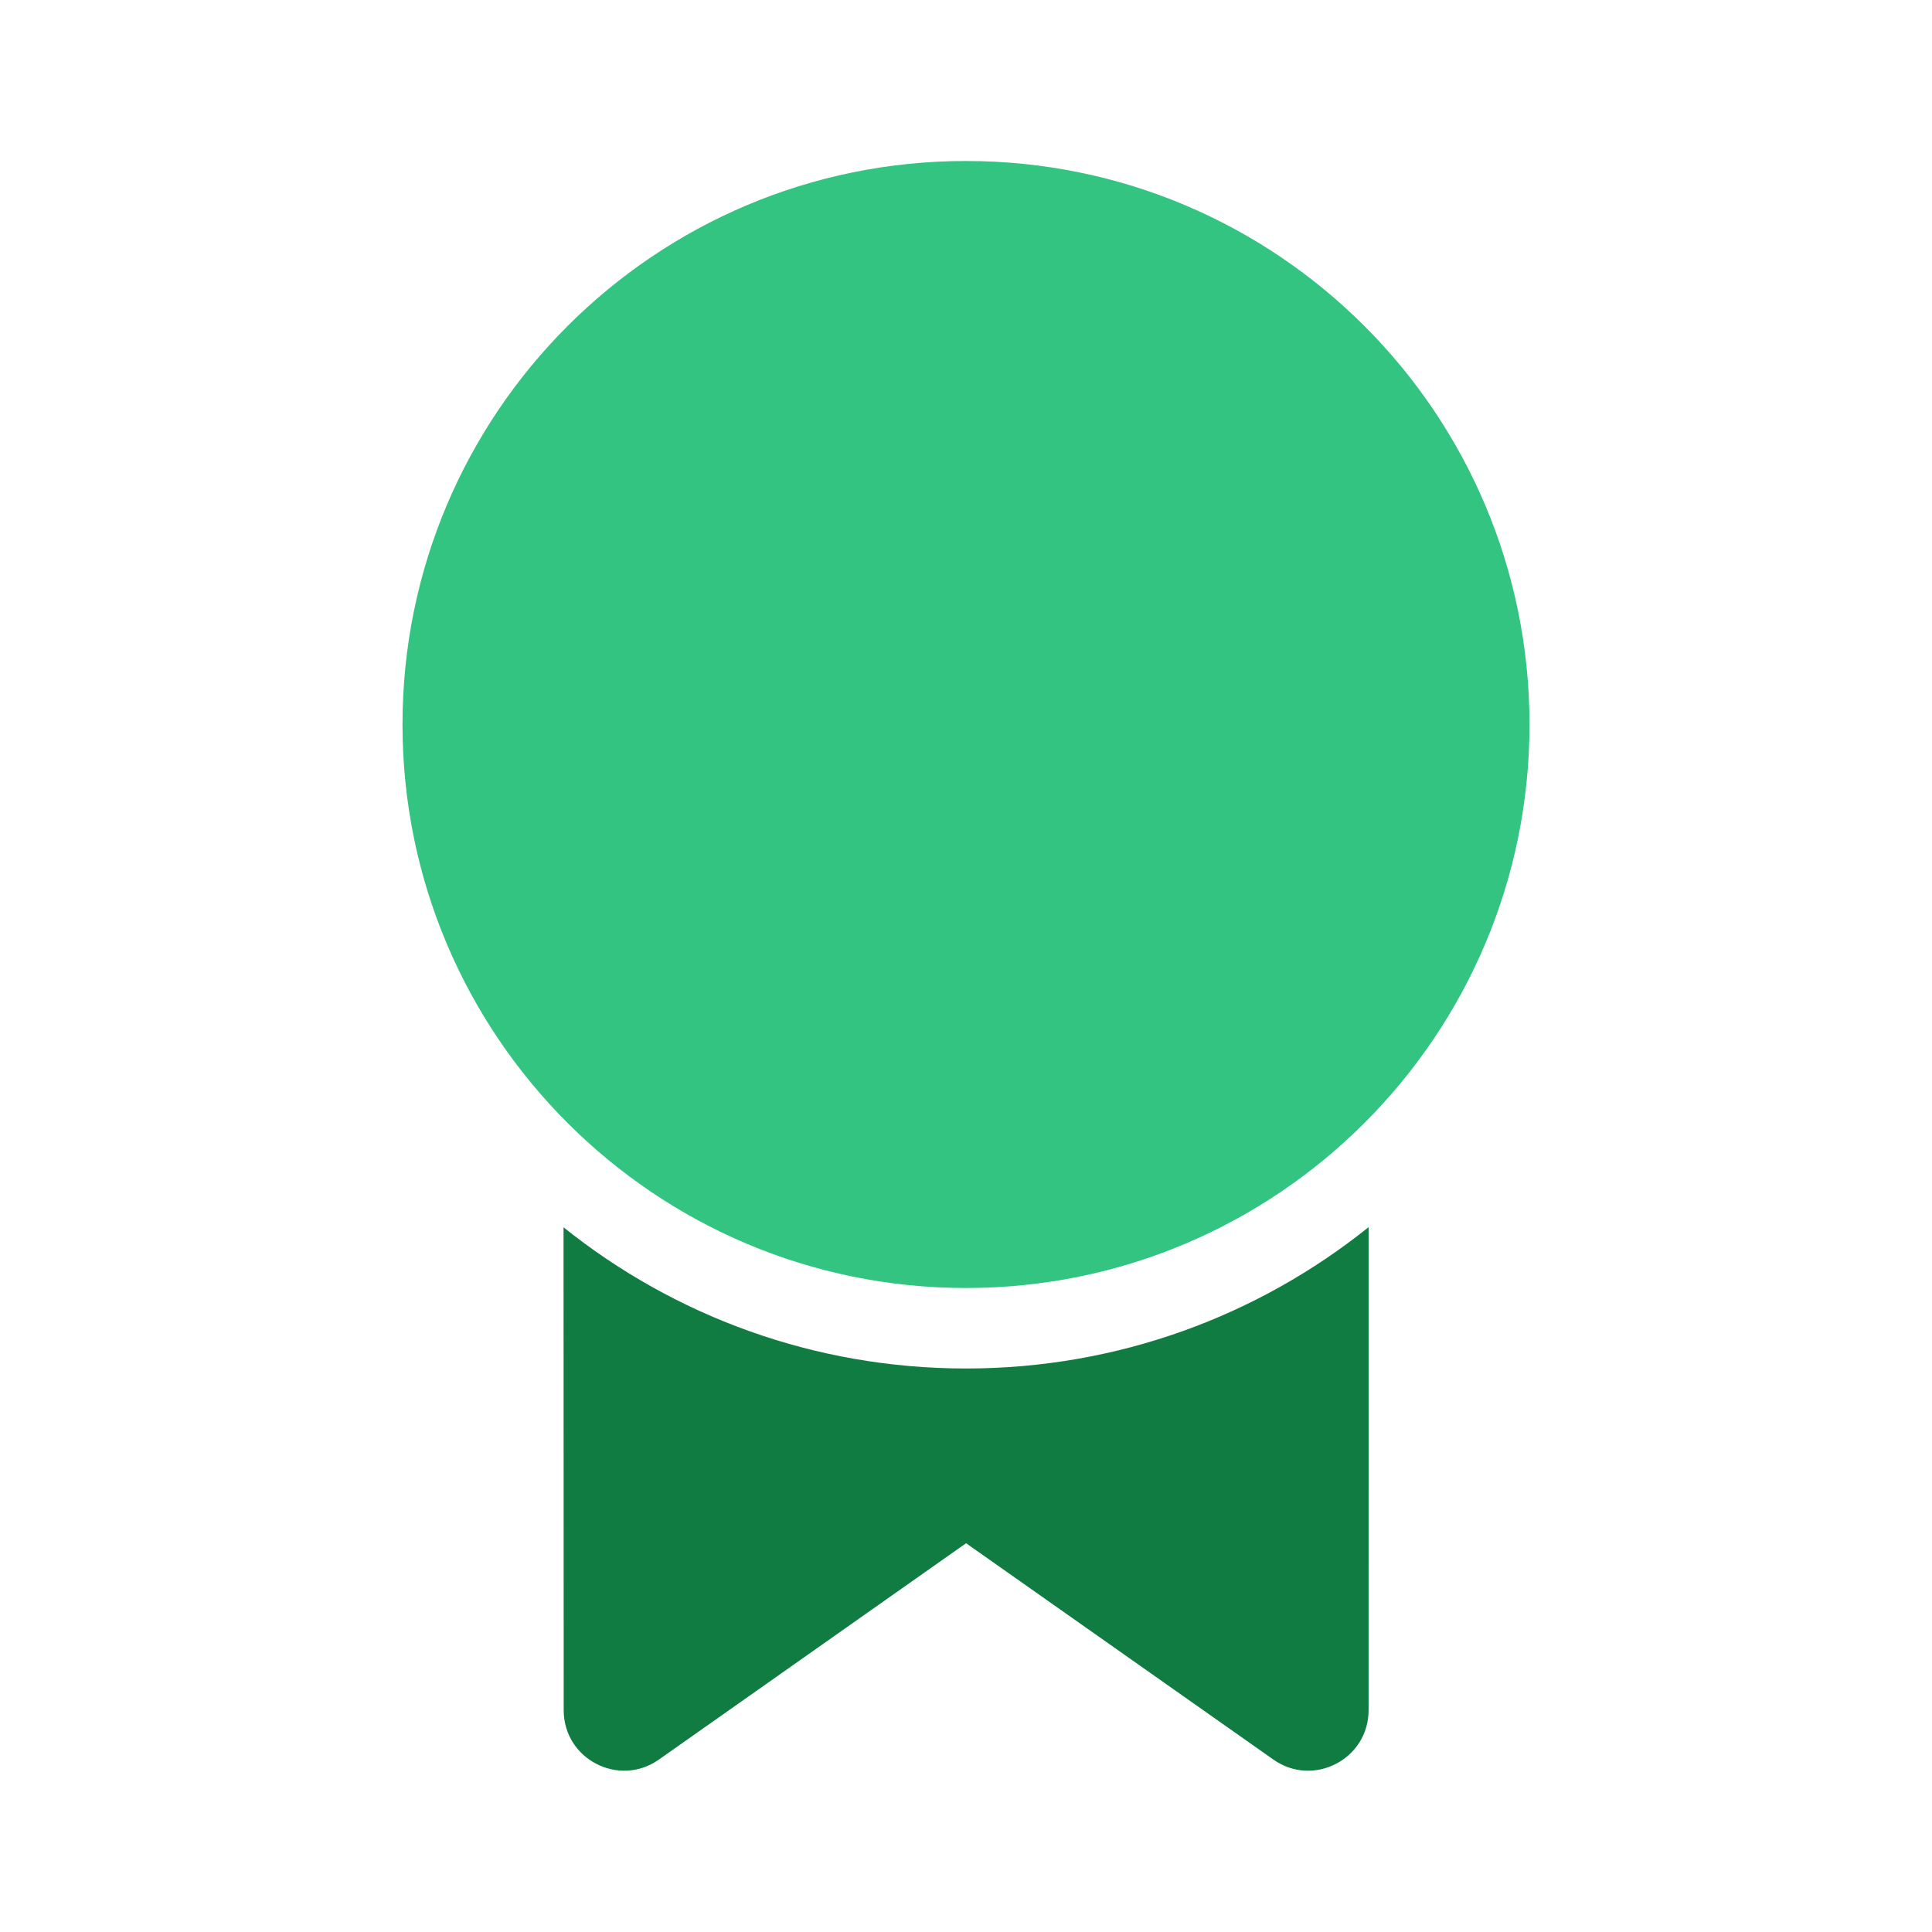 <svg width="48" height="48" viewBox="0 0 48 48" fill="none" xmlns="http://www.w3.org/2000/svg">
<path d="M34.003 30.488L34.002 42.49C34.002 43.706 32.632 44.416 31.638 43.717L24.002 38.341L16.369 43.717C15.375 44.416 14.005 43.706 14.005 42.49L14.001 30.492C16.74 32.687 20.217 34 24 34C27.785 34 31.264 32.685 34.003 30.488Z" fill="#107C41"/>
<path d="M24 4C31.732 4 38 10.268 38 18C38 25.732 31.732 32 24 32C16.268 32 10 25.732 10 18C10 10.268 16.268 4 24 4Z" fill="#33C481"/>
</svg>
